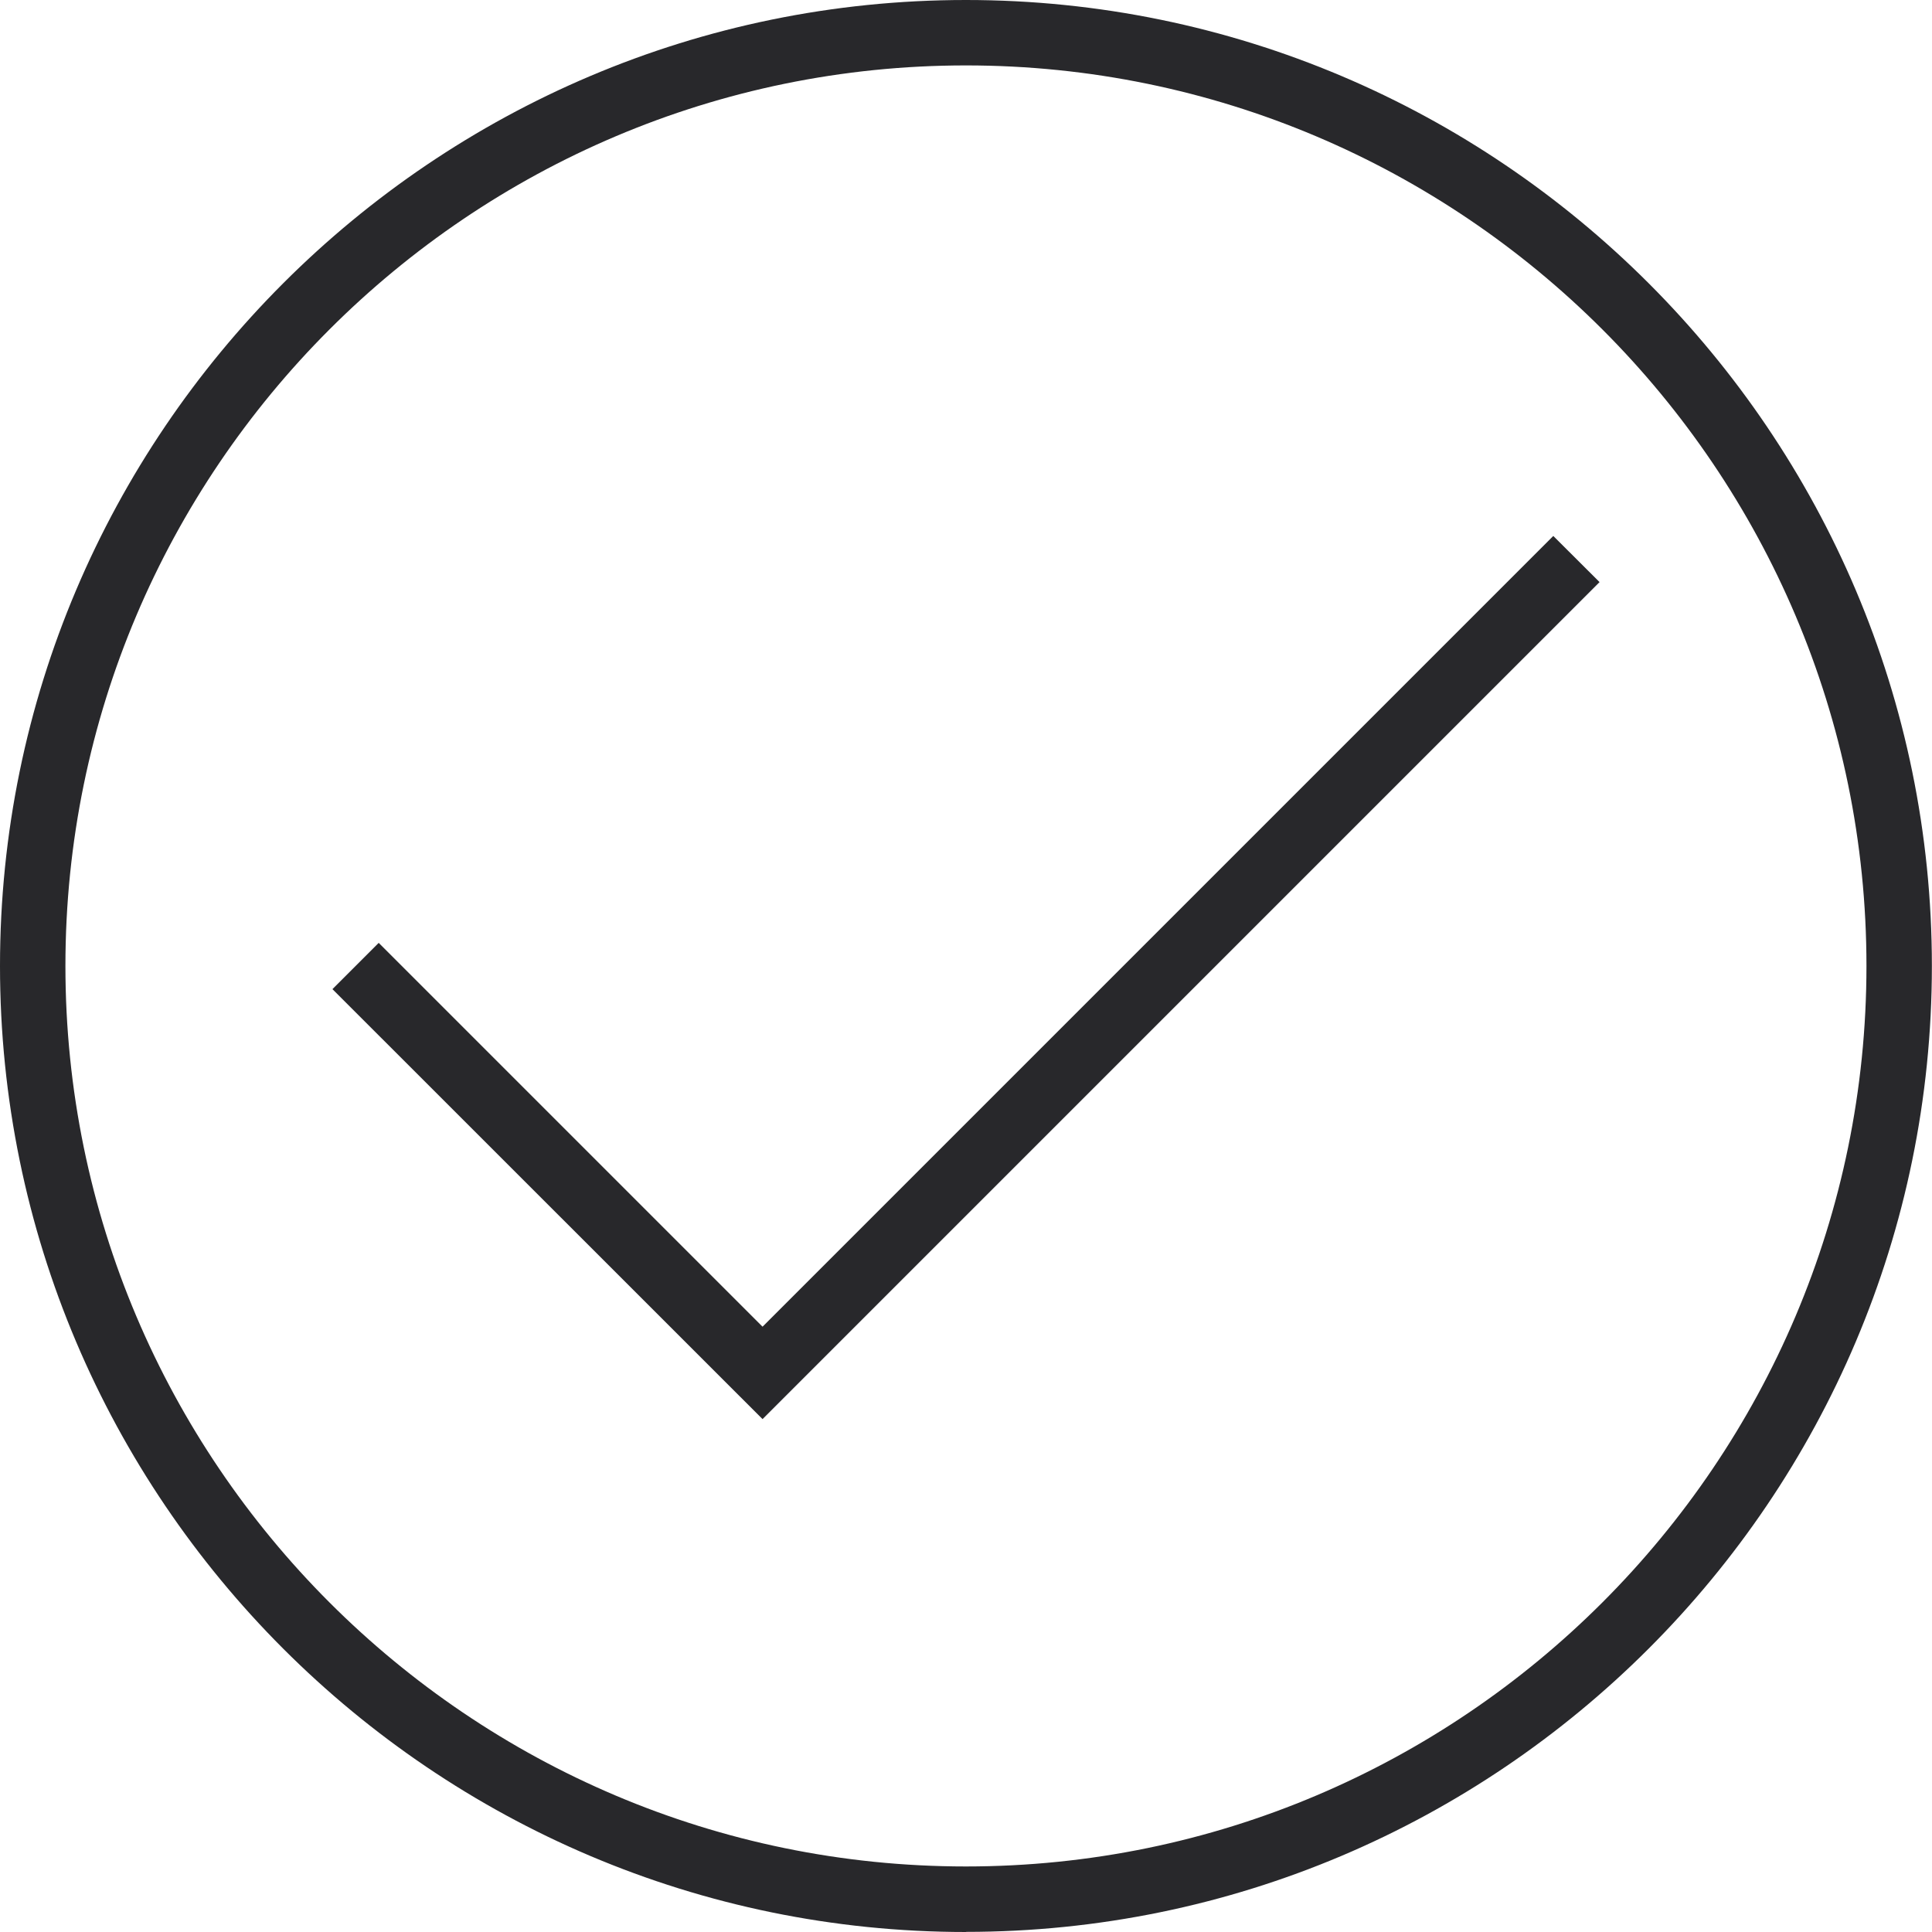 <?xml version="1.0" encoding="UTF-8"?> <svg xmlns="http://www.w3.org/2000/svg" id="Layer_2" viewBox="0 0 162.43 162.43"><defs><style> .cls-1 { fill: #28282b; } </style></defs><g id="Layer_1-2" data-name="Layer_1"><g><polygon class="cls-1" points="64.11 119.31 27.95 83.16 31.84 79.27 64.11 111.54 130.59 45.06 134.48 48.94 64.11 119.31"></polygon><path class="cls-1" d="M81.21,162.43C36.43,162.43,0,125.99,0,81.21S36.43,0,81.21,0s81.21,36.43,81.21,81.21-36.43,81.21-81.21,81.21ZM81.21,5.5C39.46,5.5,5.5,39.46,5.5,81.21s33.96,75.71,75.71,75.71,75.71-33.96,75.71-75.71S122.96,5.5,81.21,5.5Z"></path></g></g></svg> 